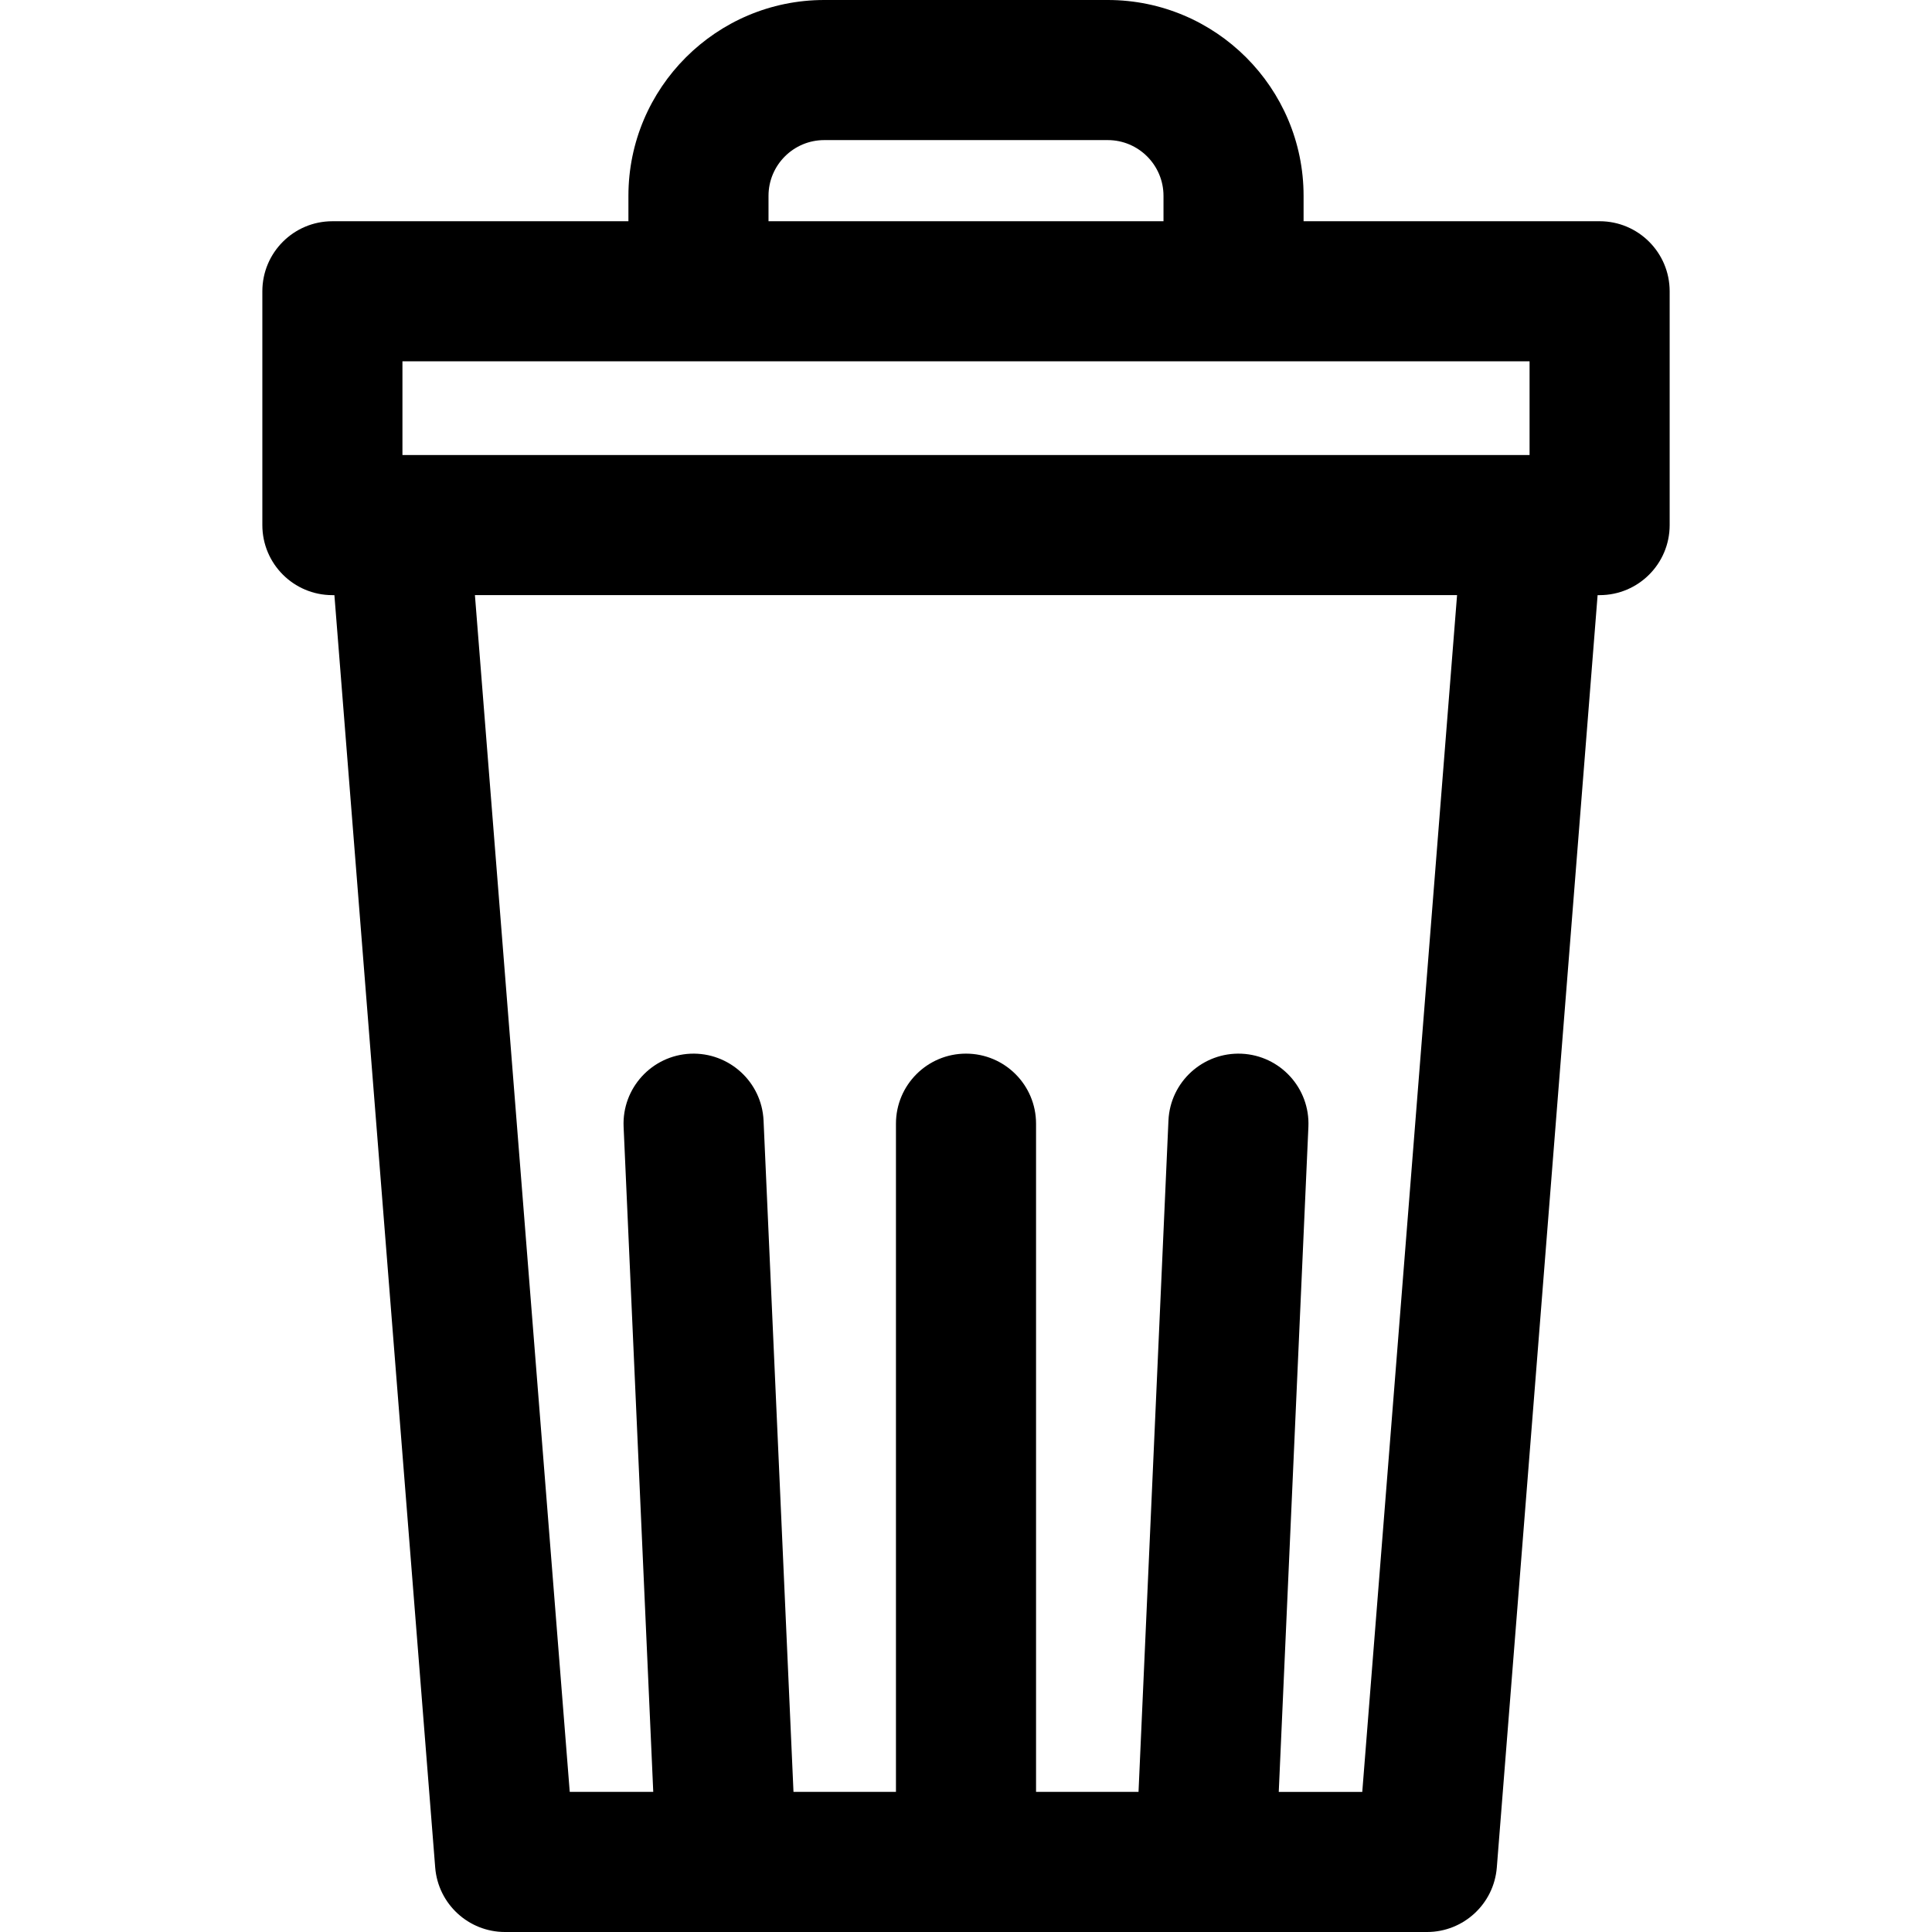 <?xml version="1.0" encoding="iso-8859-1"?>
<!-- Uploaded to: SVG Repo, www.svgrepo.com, Generator: SVG Repo Mixer Tools -->
<svg fill="#000000" height="800px" width="800px" version="1.1" id="Layer_1" xmlns="http://www.w3.org/2000/svg" xmlns:xlink="http://www.w3.org/1999/xlink" 
	 viewBox="0 0 248.235 248.235" xml:space="preserve">
<g>
	<g>
		<path d="M205.527,28.425h-38.035v-3.264C167.493,11.288,156.204,0,142.331,0h-36.427C92.029,0,80.743,11.288,80.743,25.162v3.264
			H42.708c-4.971,0-9,4.029-9,9v30.041c0,4.971,4.029,9,9,9h0.258l12.951,163.479c0.371,4.68,4.277,8.289,8.972,8.289h118.458
			c4.695,0,8.601-3.609,8.972-8.289L205.27,76.467h0.258c4.971,0,9-4.029,9-9V37.425C214.527,32.455,210.498,28.425,205.527,28.425z
			 M98.743,25.162c0-3.949,3.213-7.162,7.161-7.162h36.427c3.949,0,7.162,3.213,7.162,7.162v3.264h-50.75V25.162z M175.032,230.234
			h-10.73v-0.001l3.809-85.455c0.221-4.966-3.625-9.17-8.59-9.392c-4.965-0.212-9.171,3.625-9.392,8.59l-3.845,86.256h-13.166
			v-85.855c0-4.971-4.029-9-9-9s-9,4.029-9,9v85.855h-13.166l-3.845-86.256c-0.222-4.965-4.435-8.8-9.392-8.59
			c-4.965,0.222-8.812,4.426-8.59,9.392l3.809,85.455h-10.73L61.021,76.466h126.192L175.032,230.234z M196.528,58.466
			L196.528,58.466H51.708V46.425h144.82V58.466z"/>
	</g>
</g>
</svg>